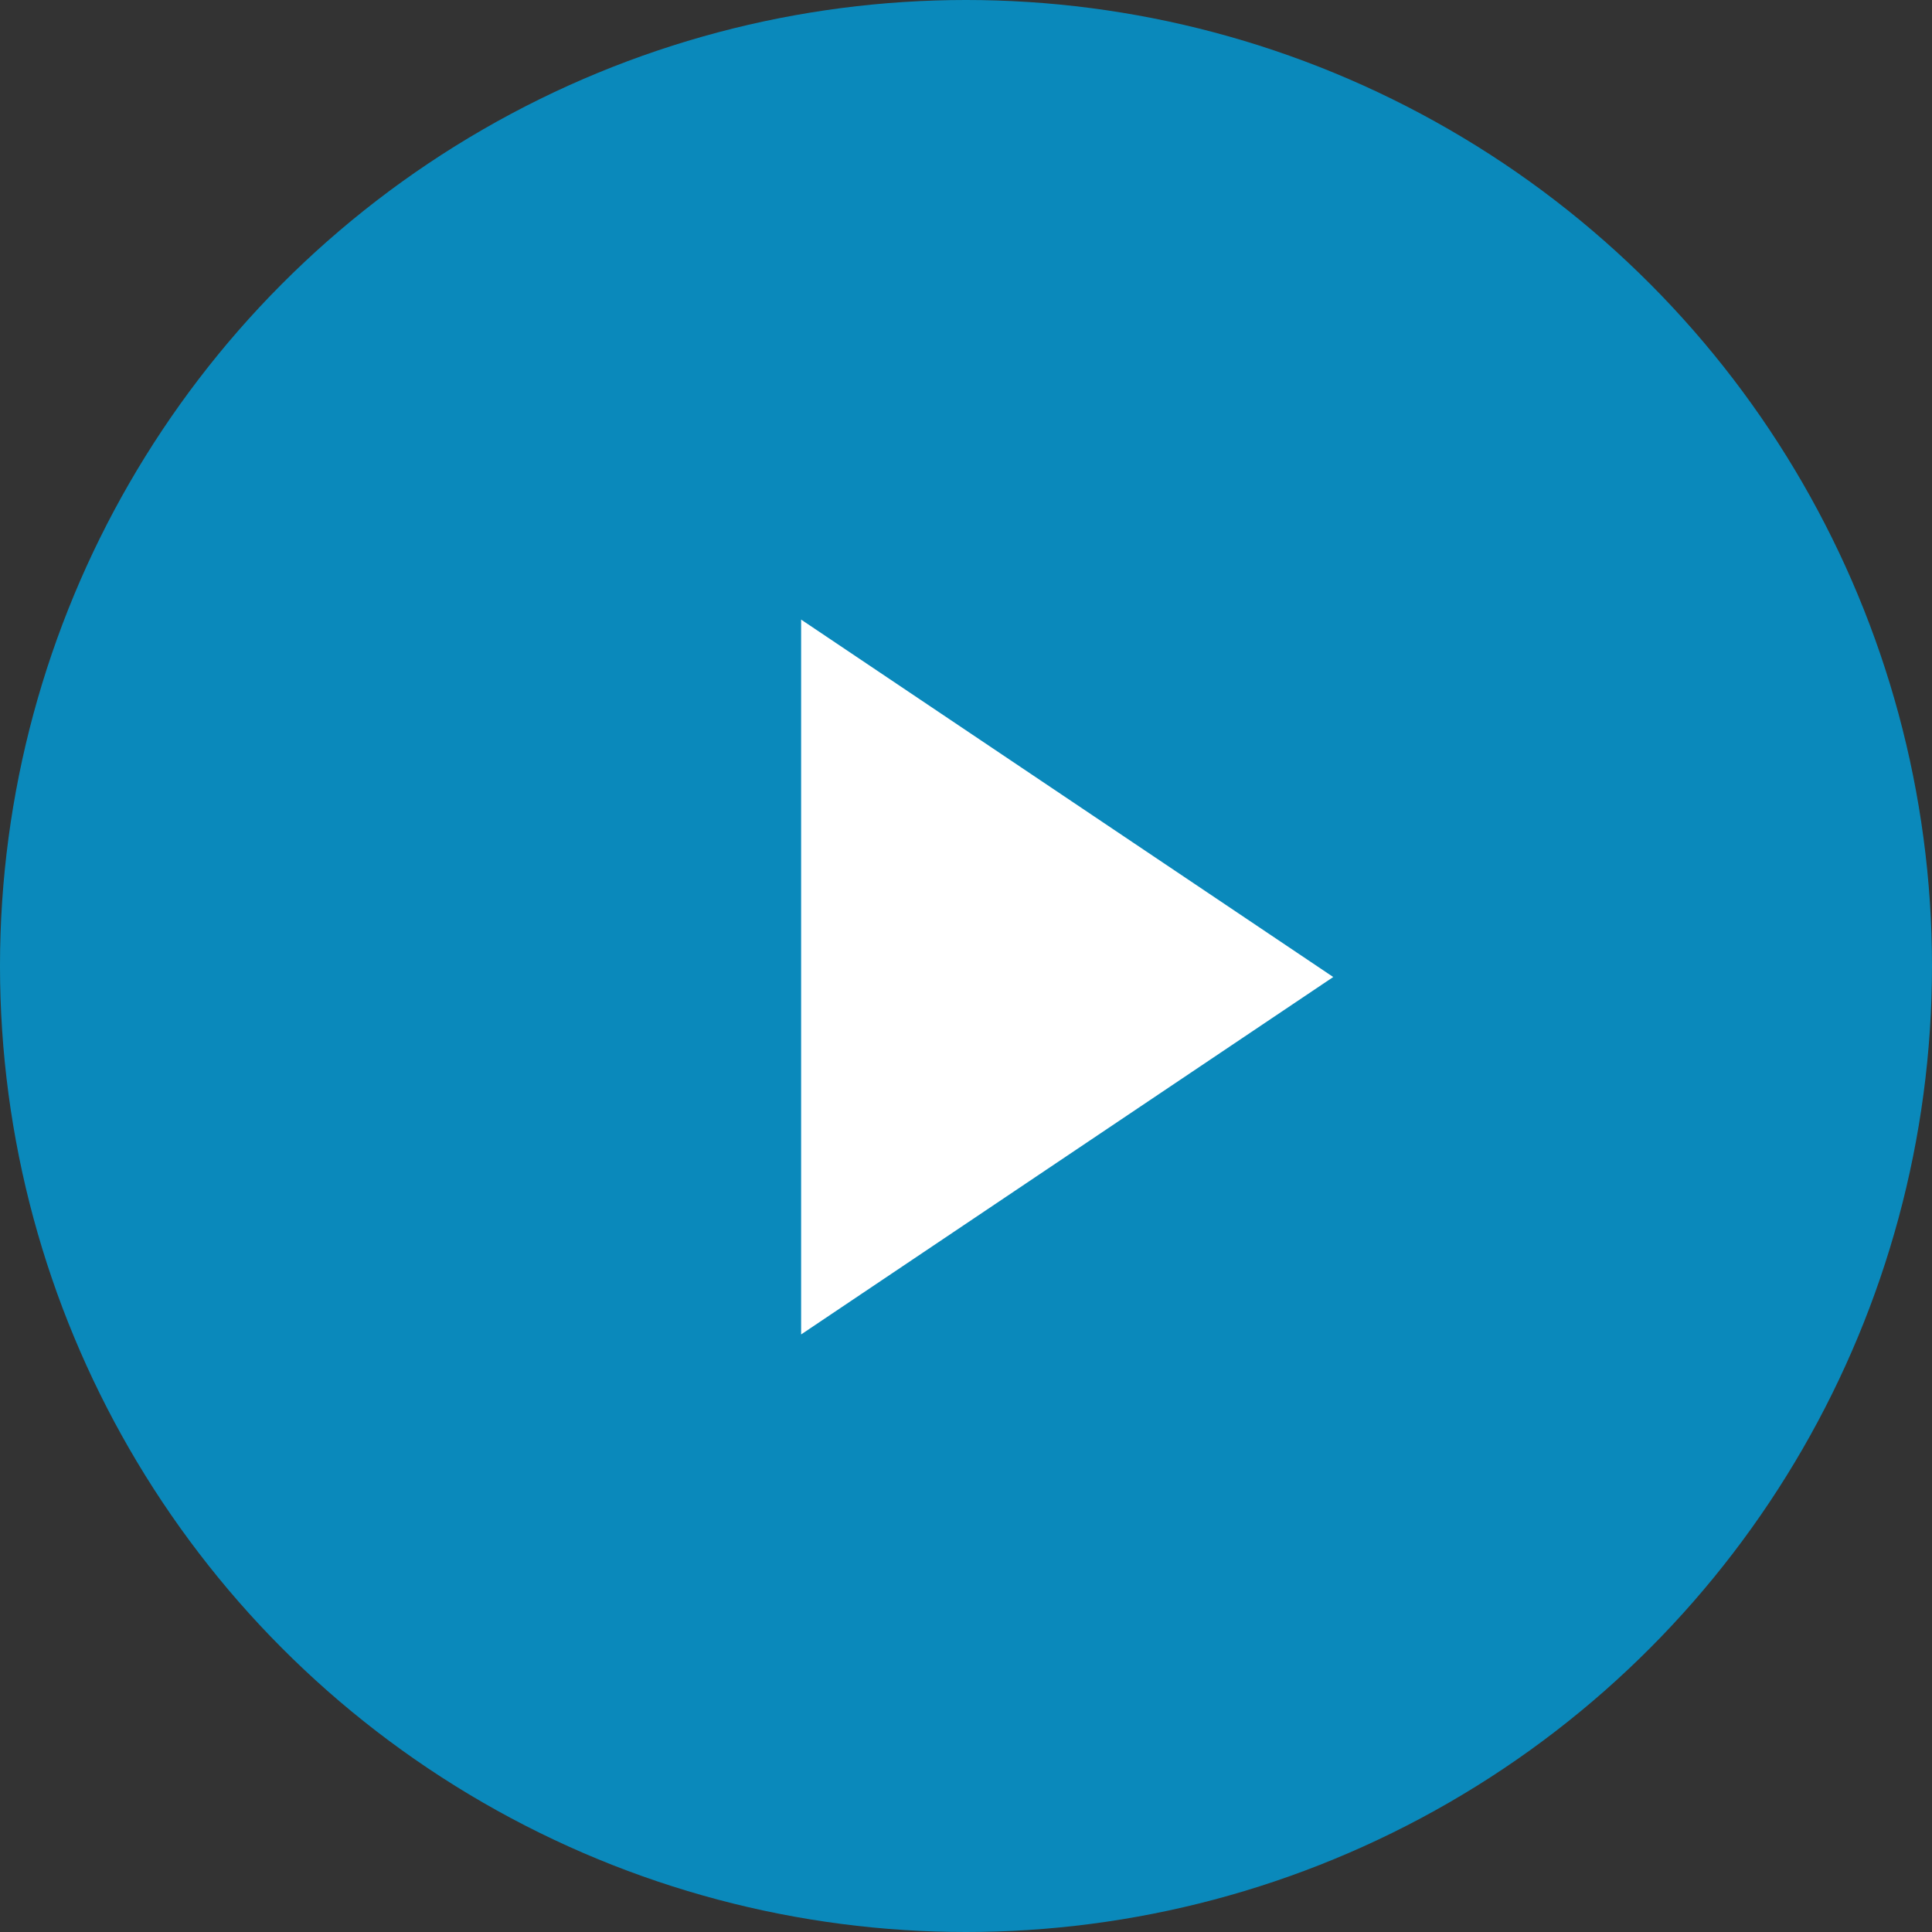 <svg width="130" height="130" viewBox="0 0 130 130" fill="none" xmlns="http://www.w3.org/2000/svg">
<rect x="0" y="0" width="130" height="130" fill="#333333" stroke="none"/>
<g id="Primary Button">
<circle id="Oval" cx="65" cy="65" r="65" fill="#009FDD" fill-opacity="0.8"/>
<path id="Polygon 2" d="M89.711 65.741L53.906 89.791L53.906 41.691L89.711 65.741Z" fill="white"/>
</g>
</svg>
